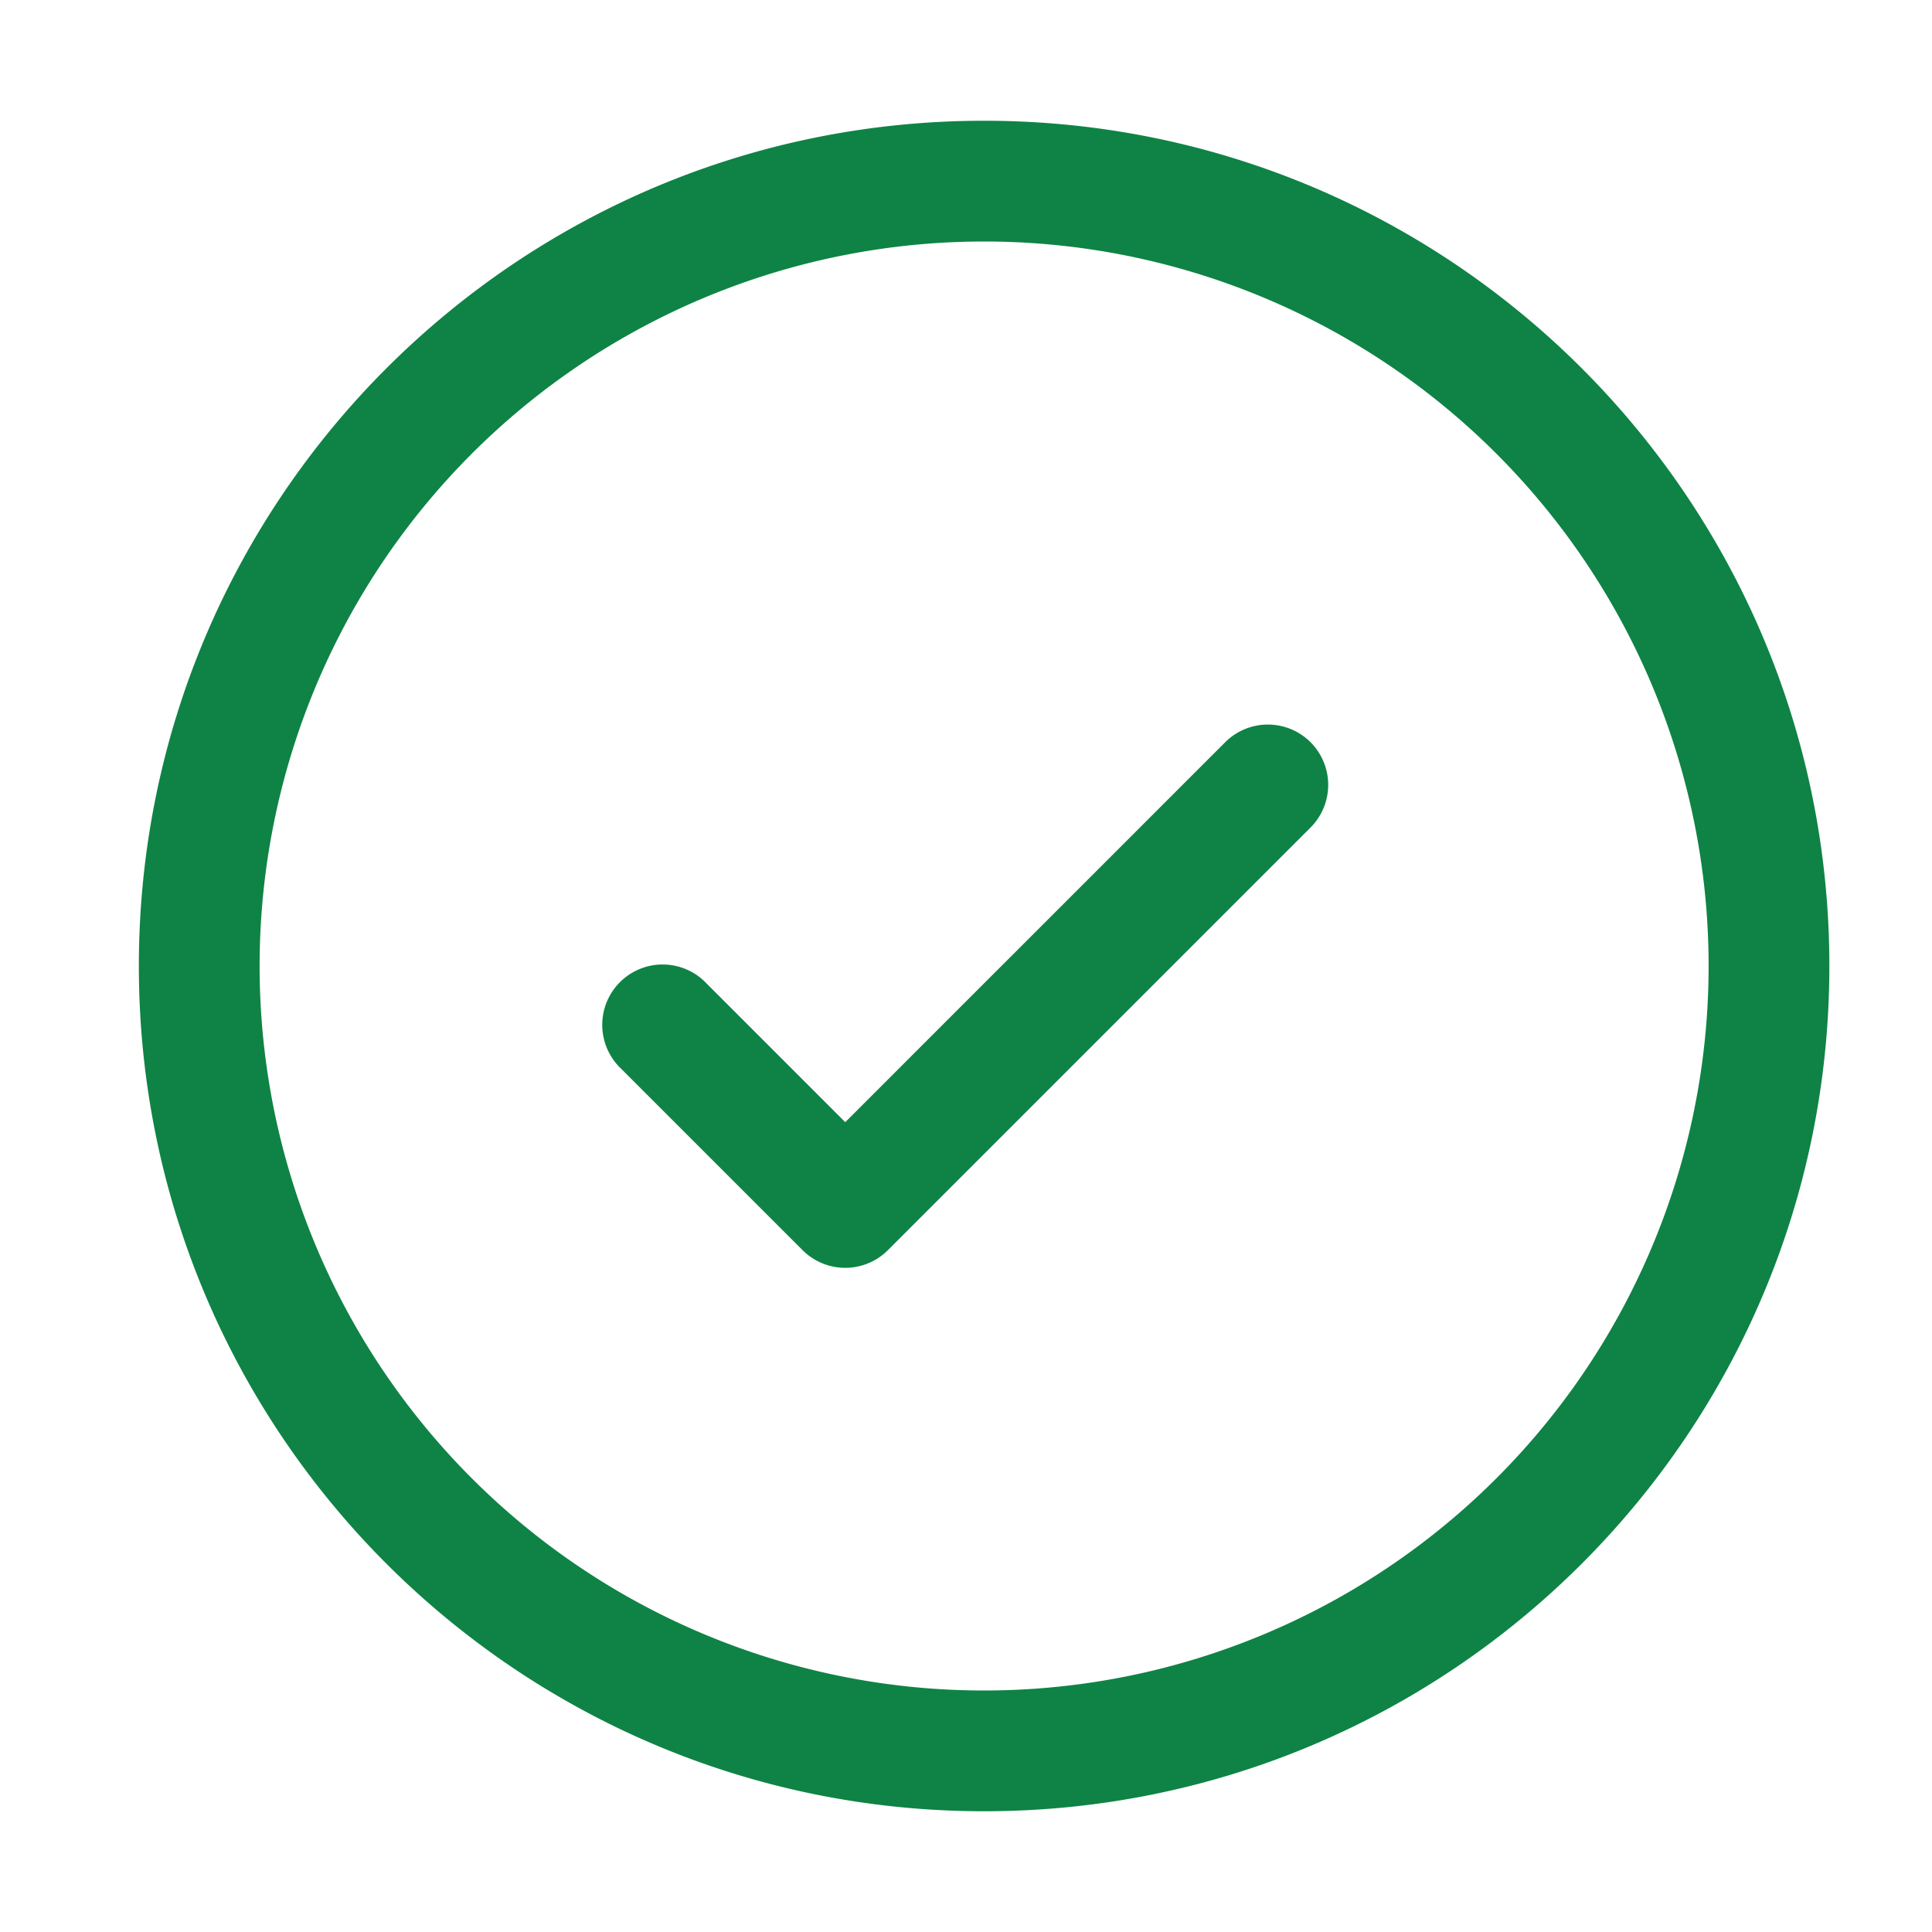 <svg width="24" height="24" viewBox="0 0 24 24" fill="none" xmlns="http://www.w3.org/2000/svg">
    <g clip-path="url(#oj8p63fmla)" fill-rule="evenodd" clip-rule="evenodd" fill="#0E8345">
        <path d="M16.28 9.22a.75.75 0 0 1 0 1.06l-5.25 5.25a.75.75 0 0 1-1.06 0l-2.25-2.25a.75.75 0 1 1 1.06-1.06l1.72 1.72 4.72-4.72a.75.75 0 0 1 1.06 0z"/>
        <path d="M12.225 21a9 9 0 1 0 0-18 9 9 0 0 0 0 18zm0 1.5c5.799 0 10.5-4.701 10.5-10.5s-4.701-10.5-10.5-10.5c-5.8 0-10.5 4.701-10.5 10.5s4.7 10.5 10.5 10.5z"/>
    </g>
    <defs>
        <clipPath id="oj8p63fmla">
            <path fill="#fff" d="M0 0h24v24H0z"/>
        </clipPath>
    </defs>
</svg>
